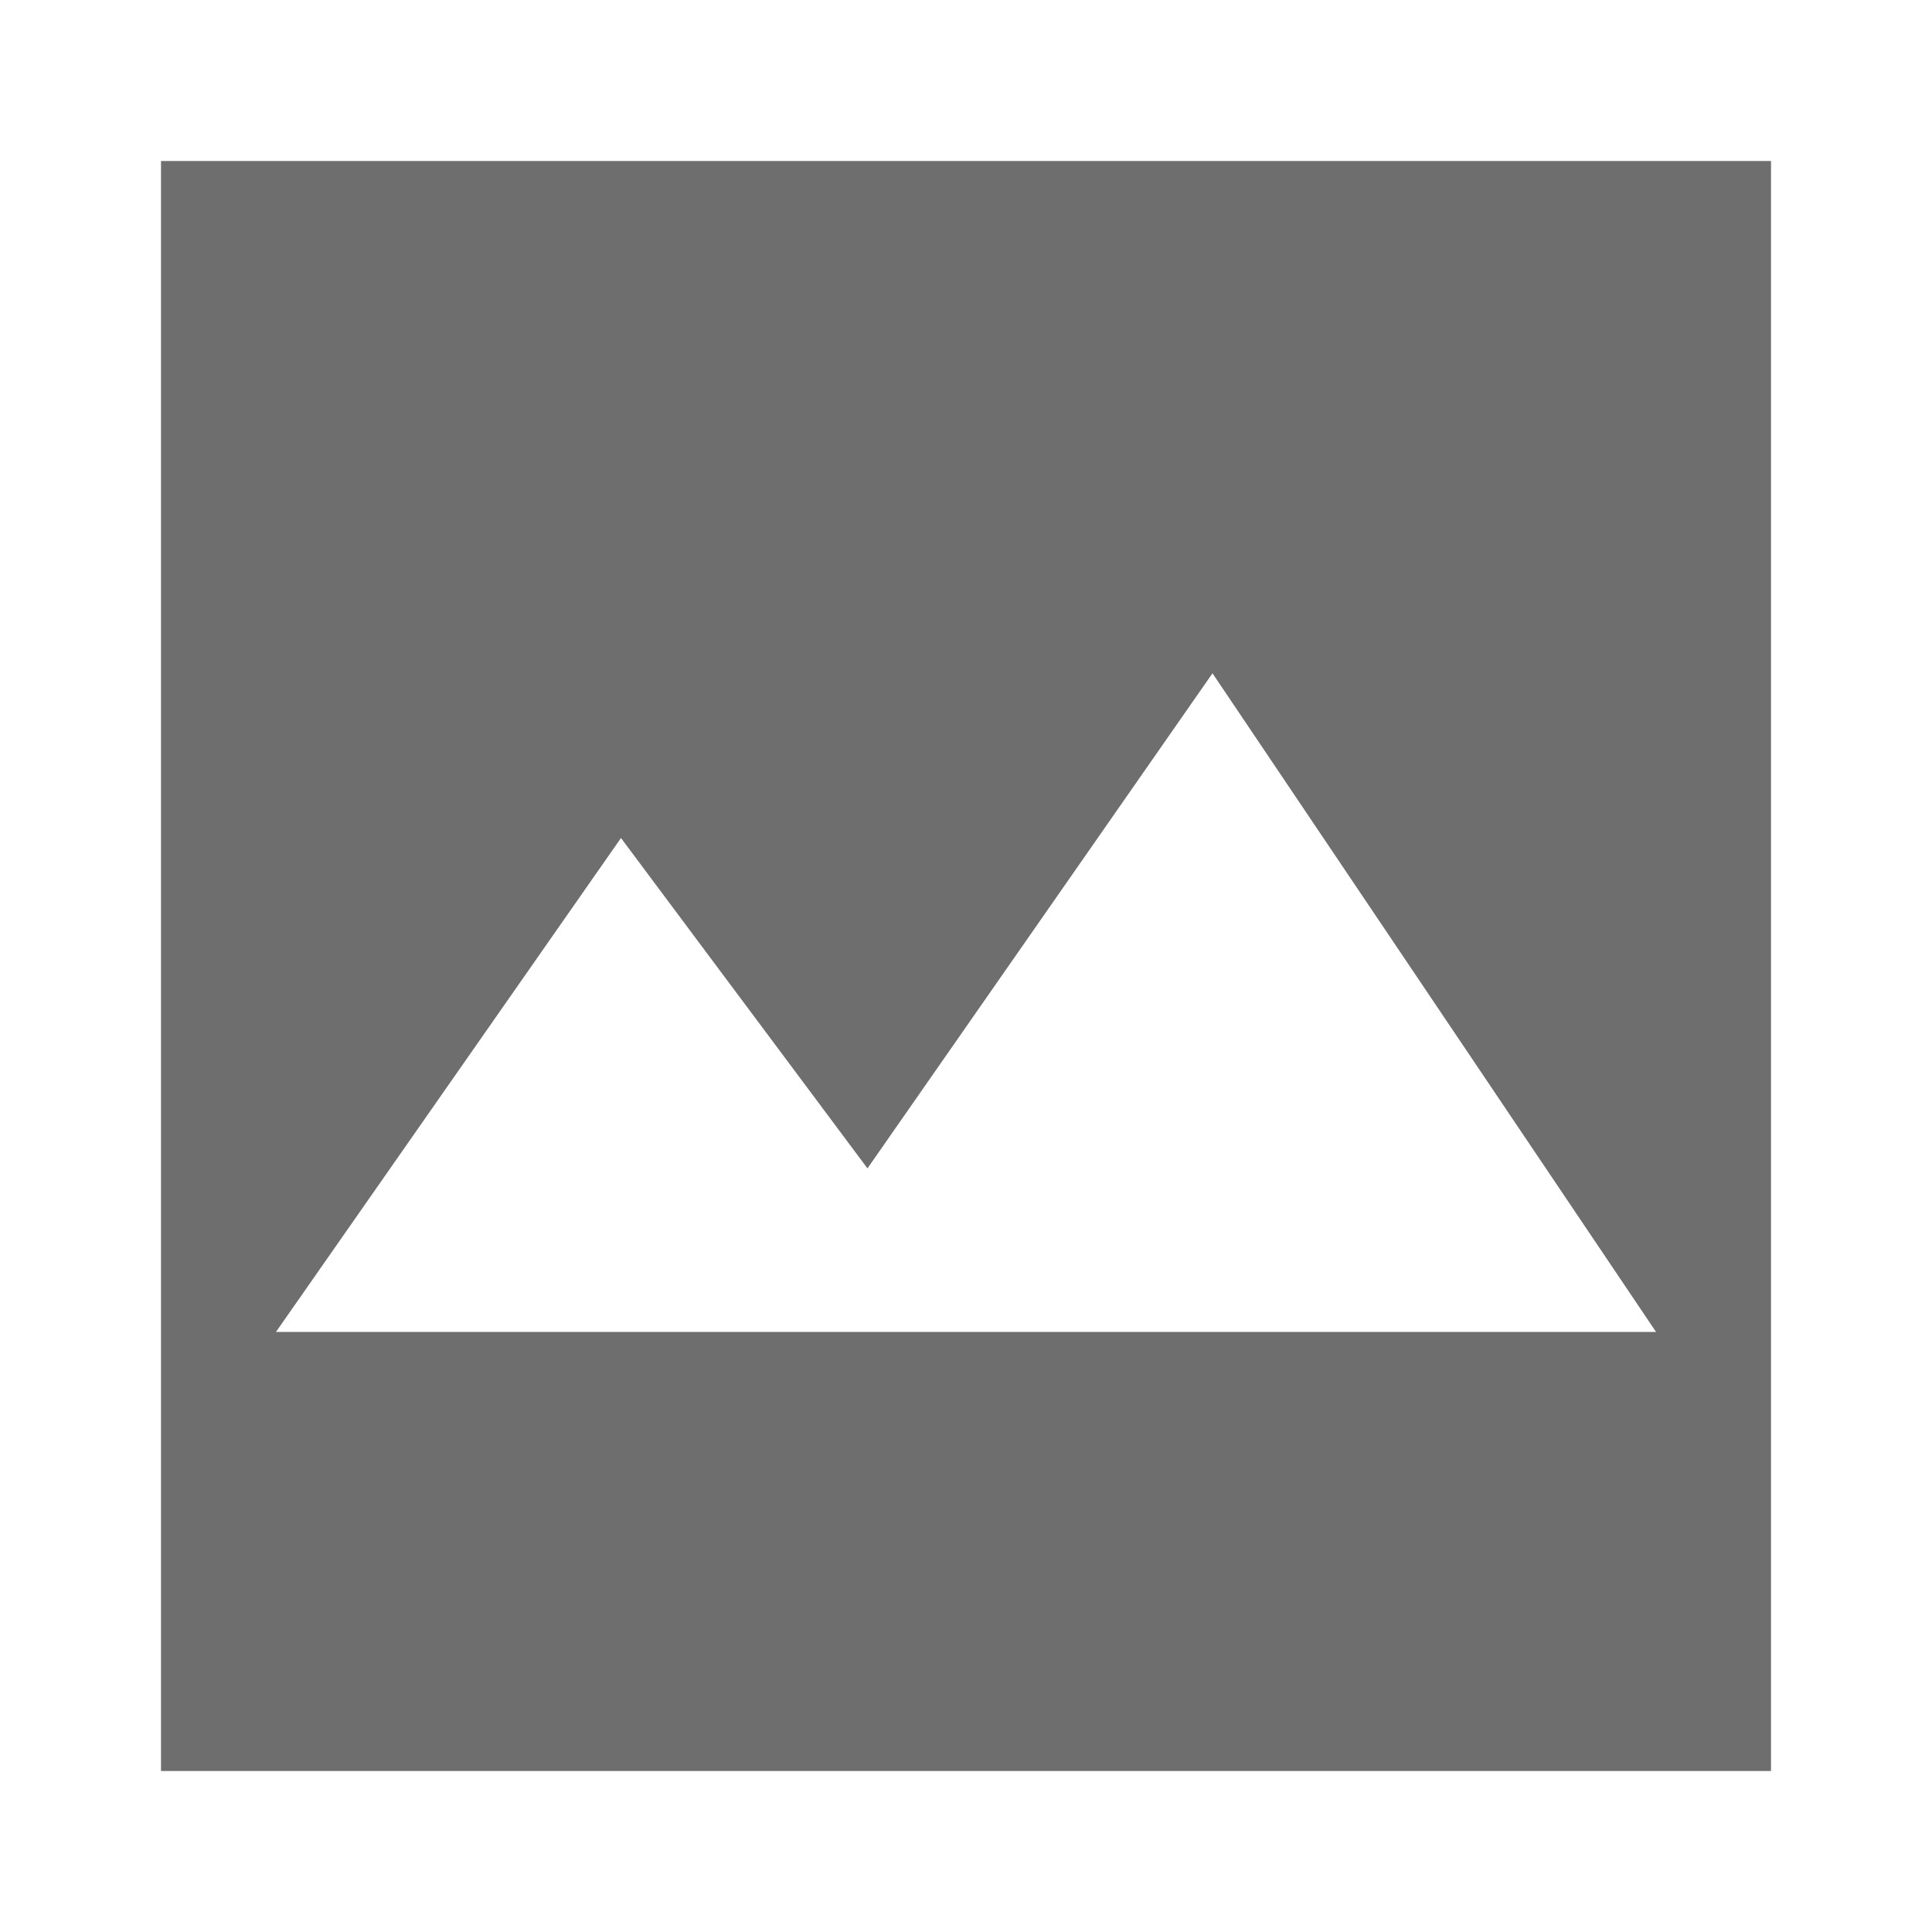 <!-- Copyright 2000-2021 JetBrains s.r.o. and contributors. Use of this source code is governed by the Apache 2.0 license that can be found in the LICENSE file. -->
<svg width="12" height="12" viewBox="0 0 12 12" fill="none" xmlns="http://www.w3.org/2000/svg">
<path fill-rule="evenodd" clip-rule="evenodd" d="M11 1H1V11H11V1ZM5.388 7.257L3.857 5.205L1.714 8.273H10.286L7.531 4.182L5.388 7.257Z" fill="#6E6E6E" />
</svg>
